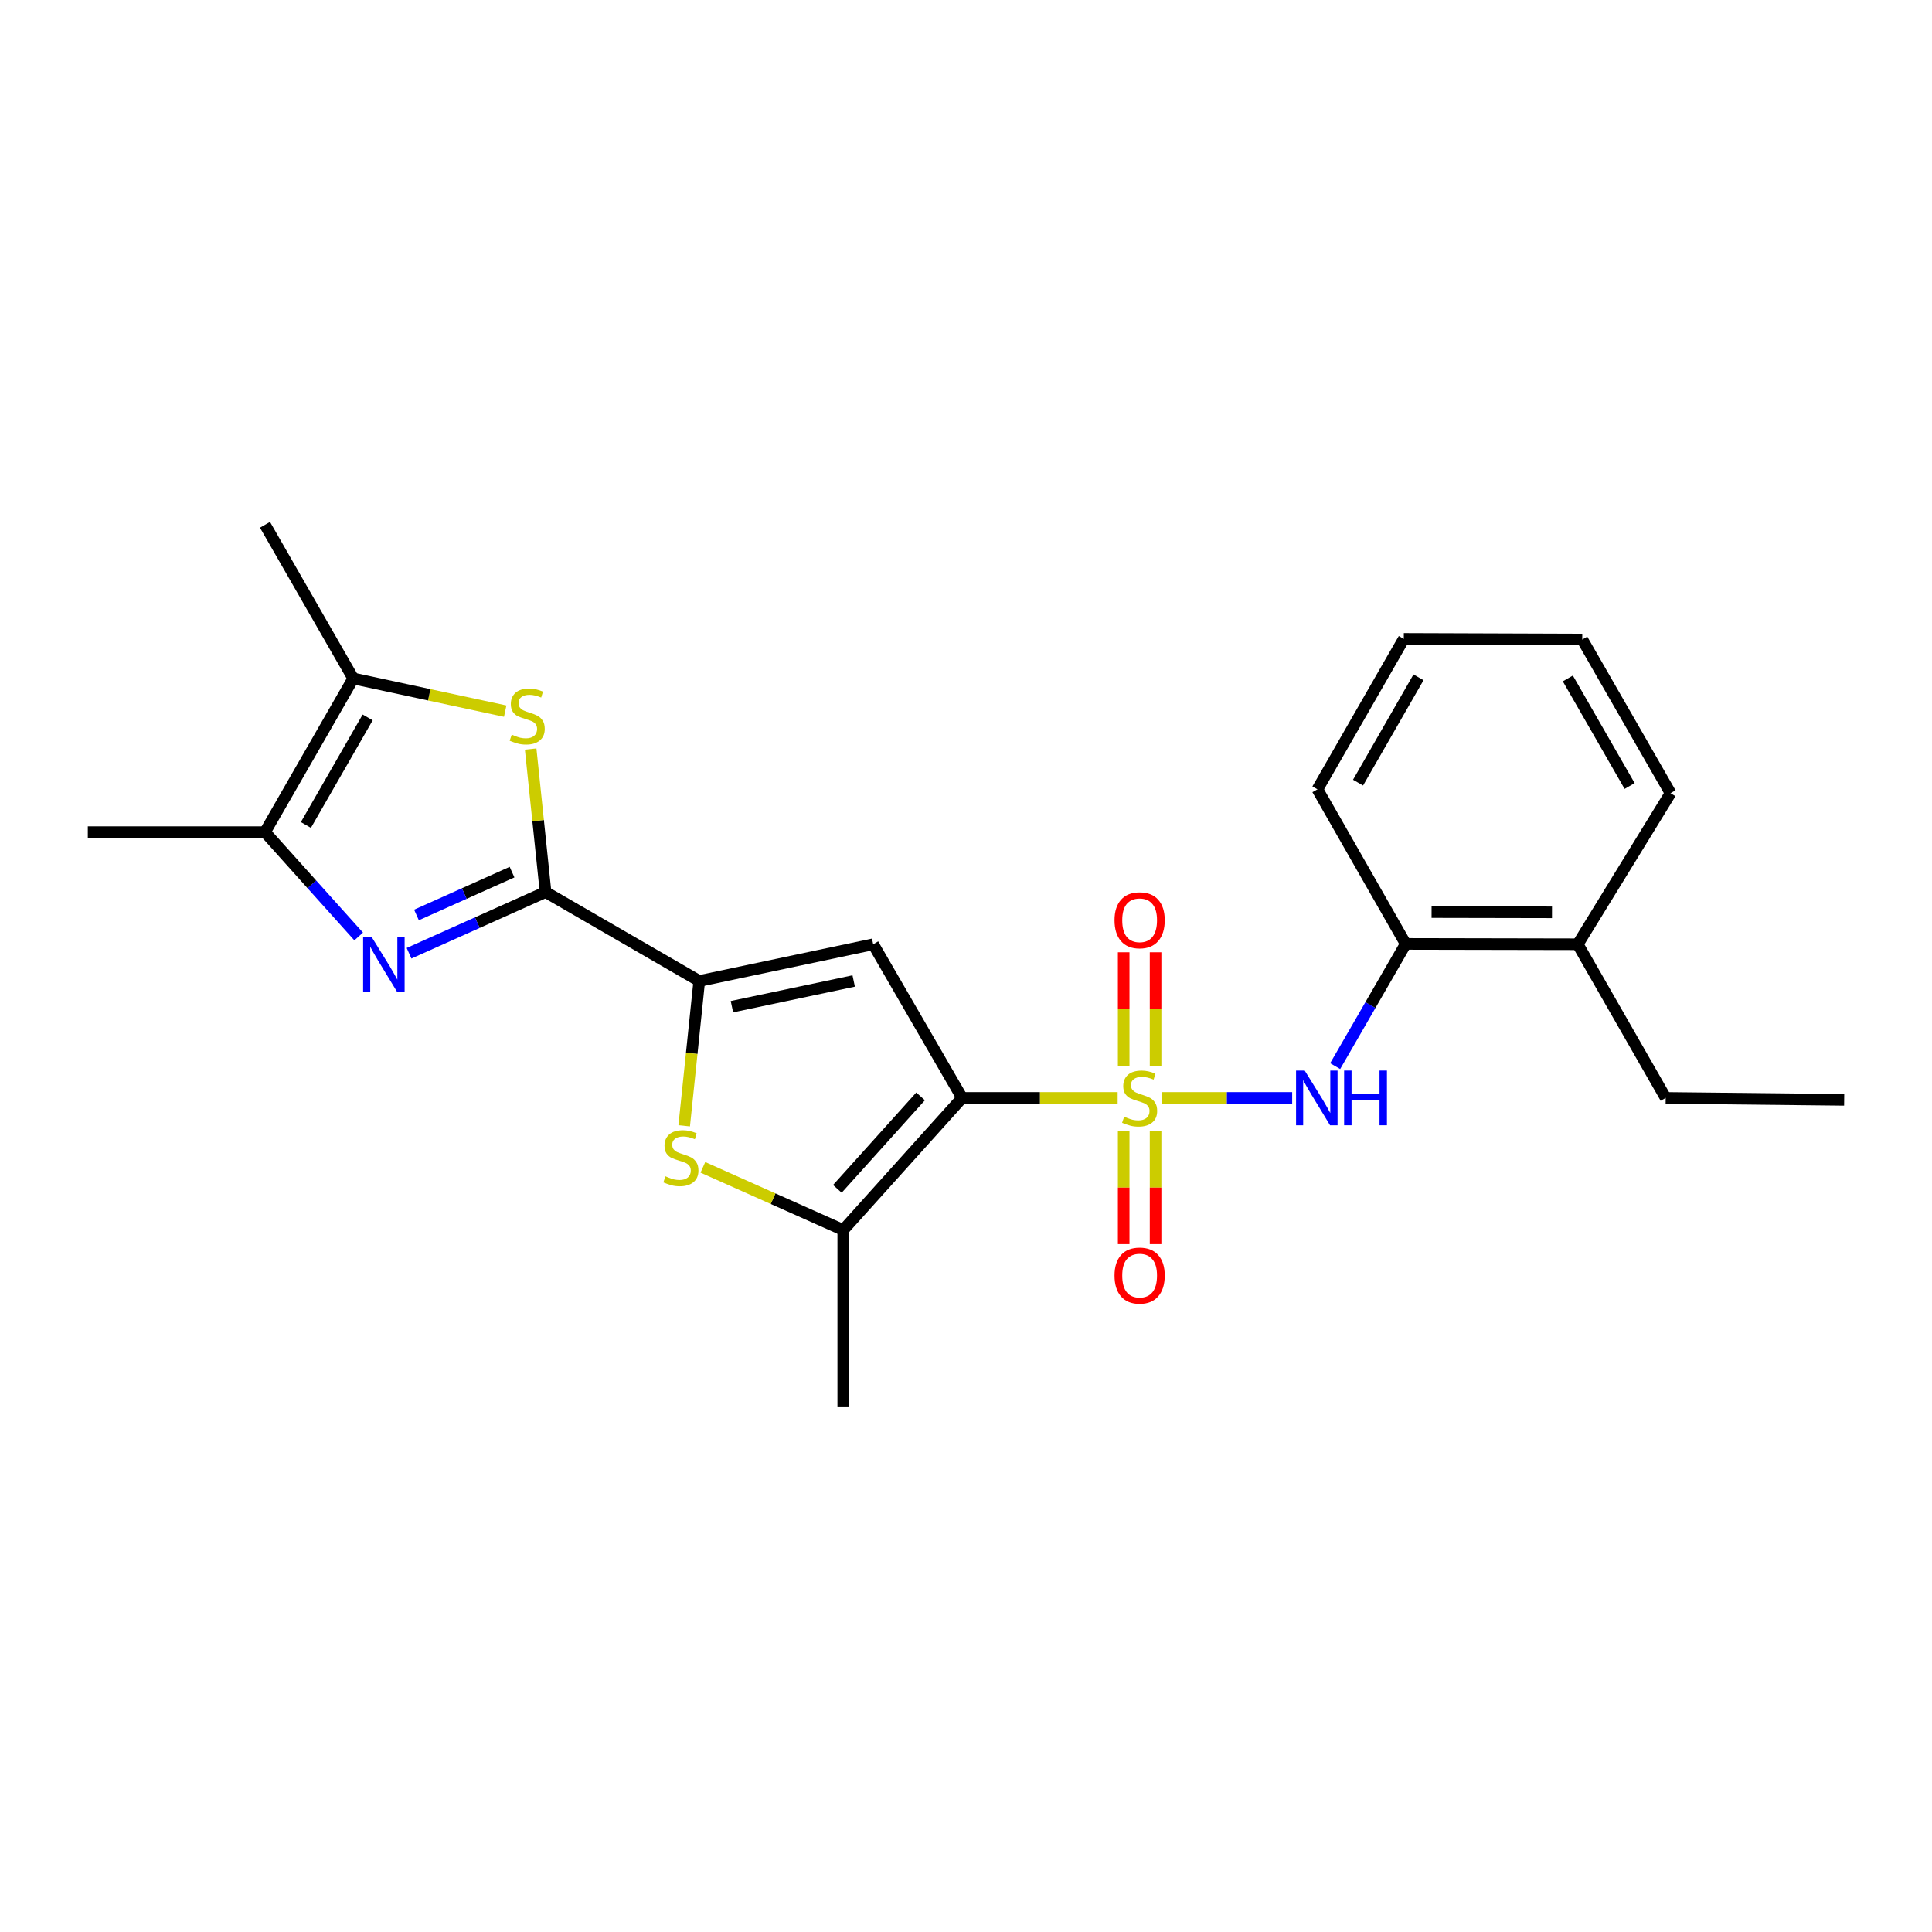 <?xml version='1.0' encoding='iso-8859-1'?>
<svg version='1.1' baseProfile='full'
              xmlns='http://www.w3.org/2000/svg'
                      xmlns:rdkit='http://www.rdkit.org/xml'
                      xmlns:xlink='http://www.w3.org/1999/xlink'
                  xml:space='preserve'
width='1000px' height='1000px' viewBox='0 0 1000 1000'>
<!-- END OF HEADER -->
<rect style='opacity:1.0;fill:#FFFFFF;stroke:none' width='1000' height='1000' x='0' y='0'> </rect>
<path class='bond-0' d='M 578.496,568.28 L 538.248,568.28' style='fill:none;fill-rule:evenodd;stroke:#CCCC00;stroke-width:6px;stroke-linecap:butt;stroke-linejoin:miter;stroke-opacity:1' />
<path class='bond-0' d='M 538.248,568.28 L 498,568.28' style='fill:none;fill-rule:evenodd;stroke:#000000;stroke-width:6px;stroke-linecap:butt;stroke-linejoin:miter;stroke-opacity:1' />
<path class='bond-8' d='M 601.245,568.28 L 635.038,568.28' style='fill:none;fill-rule:evenodd;stroke:#CCCC00;stroke-width:6px;stroke-linecap:butt;stroke-linejoin:miter;stroke-opacity:1' />
<path class='bond-8' d='M 635.038,568.28 L 668.831,568.28' style='fill:none;fill-rule:evenodd;stroke:#0000FF;stroke-width:6px;stroke-linecap:butt;stroke-linejoin:miter;stroke-opacity:1' />
<path class='bond-11' d='M 598.128,551.86 L 598.128,522.381' style='fill:none;fill-rule:evenodd;stroke:#CCCC00;stroke-width:6px;stroke-linecap:butt;stroke-linejoin:miter;stroke-opacity:1' />
<path class='bond-11' d='M 598.128,522.381 L 598.128,492.902' style='fill:none;fill-rule:evenodd;stroke:#FF0000;stroke-width:6px;stroke-linecap:butt;stroke-linejoin:miter;stroke-opacity:1' />
<path class='bond-11' d='M 581.617,551.86 L 581.617,522.381' style='fill:none;fill-rule:evenodd;stroke:#CCCC00;stroke-width:6px;stroke-linecap:butt;stroke-linejoin:miter;stroke-opacity:1' />
<path class='bond-11' d='M 581.617,522.381 L 581.617,492.902' style='fill:none;fill-rule:evenodd;stroke:#FF0000;stroke-width:6px;stroke-linecap:butt;stroke-linejoin:miter;stroke-opacity:1' />
<path class='bond-12' d='M 581.617,585.457 L 581.617,614.711' style='fill:none;fill-rule:evenodd;stroke:#CCCC00;stroke-width:6px;stroke-linecap:butt;stroke-linejoin:miter;stroke-opacity:1' />
<path class='bond-12' d='M 581.617,614.711 L 581.617,643.965' style='fill:none;fill-rule:evenodd;stroke:#FF0000;stroke-width:6px;stroke-linecap:butt;stroke-linejoin:miter;stroke-opacity:1' />
<path class='bond-12' d='M 598.128,585.457 L 598.128,614.711' style='fill:none;fill-rule:evenodd;stroke:#CCCC00;stroke-width:6px;stroke-linecap:butt;stroke-linejoin:miter;stroke-opacity:1' />
<path class='bond-12' d='M 598.128,614.711 L 598.128,643.965' style='fill:none;fill-rule:evenodd;stroke:#FF0000;stroke-width:6px;stroke-linecap:butt;stroke-linejoin:miter;stroke-opacity:1' />
<path class='bond-2' d='M 498,568.28 L 451.963,488.754' style='fill:none;fill-rule:evenodd;stroke:#000000;stroke-width:6px;stroke-linecap:butt;stroke-linejoin:miter;stroke-opacity:1' />
<path class='bond-5' d='M 498,568.28 L 436.462,636.653' style='fill:none;fill-rule:evenodd;stroke:#000000;stroke-width:6px;stroke-linecap:butt;stroke-linejoin:miter;stroke-opacity:1' />
<path class='bond-5' d='M 476.498,567.491 L 433.421,615.351' style='fill:none;fill-rule:evenodd;stroke:#000000;stroke-width:6px;stroke-linecap:butt;stroke-linejoin:miter;stroke-opacity:1' />
<path class='bond-1' d='M 282.381,461.732 L 361.935,507.76' style='fill:none;fill-rule:evenodd;stroke:#000000;stroke-width:6px;stroke-linecap:butt;stroke-linejoin:miter;stroke-opacity:1' />
<path class='bond-4' d='M 282.381,461.732 L 247.053,477.569' style='fill:none;fill-rule:evenodd;stroke:#000000;stroke-width:6px;stroke-linecap:butt;stroke-linejoin:miter;stroke-opacity:1' />
<path class='bond-4' d='M 247.053,477.569 L 211.724,493.406' style='fill:none;fill-rule:evenodd;stroke:#0000FF;stroke-width:6px;stroke-linecap:butt;stroke-linejoin:miter;stroke-opacity:1' />
<path class='bond-4' d='M 265.029,451.417 L 240.299,462.503' style='fill:none;fill-rule:evenodd;stroke:#000000;stroke-width:6px;stroke-linecap:butt;stroke-linejoin:miter;stroke-opacity:1' />
<path class='bond-4' d='M 240.299,462.503 L 215.569,473.589' style='fill:none;fill-rule:evenodd;stroke:#0000FF;stroke-width:6px;stroke-linecap:butt;stroke-linejoin:miter;stroke-opacity:1' />
<path class='bond-7' d='M 282.381,461.732 L 278.525,424.717' style='fill:none;fill-rule:evenodd;stroke:#000000;stroke-width:6px;stroke-linecap:butt;stroke-linejoin:miter;stroke-opacity:1' />
<path class='bond-7' d='M 278.525,424.717 L 274.668,387.702' style='fill:none;fill-rule:evenodd;stroke:#CCCC00;stroke-width:6px;stroke-linecap:butt;stroke-linejoin:miter;stroke-opacity:1' />
<path class='bond-3' d='M 451.963,488.754 L 361.935,507.76' style='fill:none;fill-rule:evenodd;stroke:#000000;stroke-width:6px;stroke-linecap:butt;stroke-linejoin:miter;stroke-opacity:1' />
<path class='bond-3' d='M 441.869,507.76 L 378.849,521.064' style='fill:none;fill-rule:evenodd;stroke:#000000;stroke-width:6px;stroke-linecap:butt;stroke-linejoin:miter;stroke-opacity:1' />
<path class='bond-24' d='M 361.935,507.76 L 358.037,545.24' style='fill:none;fill-rule:evenodd;stroke:#000000;stroke-width:6px;stroke-linecap:butt;stroke-linejoin:miter;stroke-opacity:1' />
<path class='bond-24' d='M 358.037,545.24 L 354.139,582.72' style='fill:none;fill-rule:evenodd;stroke:#CCCC00;stroke-width:6px;stroke-linecap:butt;stroke-linejoin:miter;stroke-opacity:1' />
<path class='bond-9' d='M 185.649,484.722 L 161.405,457.721' style='fill:none;fill-rule:evenodd;stroke:#0000FF;stroke-width:6px;stroke-linecap:butt;stroke-linejoin:miter;stroke-opacity:1' />
<path class='bond-9' d='M 161.405,457.721 L 137.162,430.72' style='fill:none;fill-rule:evenodd;stroke:#000000;stroke-width:6px;stroke-linecap:butt;stroke-linejoin:miter;stroke-opacity:1' />
<path class='bond-6' d='M 436.462,636.653 L 400.137,620.435' style='fill:none;fill-rule:evenodd;stroke:#000000;stroke-width:6px;stroke-linecap:butt;stroke-linejoin:miter;stroke-opacity:1' />
<path class='bond-6' d='M 400.137,620.435 L 363.813,604.218' style='fill:none;fill-rule:evenodd;stroke:#CCCC00;stroke-width:6px;stroke-linecap:butt;stroke-linejoin:miter;stroke-opacity:1' />
<path class='bond-15' d='M 436.462,636.653 L 436.462,728.369' style='fill:none;fill-rule:evenodd;stroke:#000000;stroke-width:6px;stroke-linecap:butt;stroke-linejoin:miter;stroke-opacity:1' />
<path class='bond-10' d='M 261.496,368.083 L 222.169,359.629' style='fill:none;fill-rule:evenodd;stroke:#CCCC00;stroke-width:6px;stroke-linecap:butt;stroke-linejoin:miter;stroke-opacity:1' />
<path class='bond-10' d='M 222.169,359.629 L 182.841,351.175' style='fill:none;fill-rule:evenodd;stroke:#000000;stroke-width:6px;stroke-linecap:butt;stroke-linejoin:miter;stroke-opacity:1' />
<path class='bond-13' d='M 691.084,551.82 L 709.341,520.2' style='fill:none;fill-rule:evenodd;stroke:#0000FF;stroke-width:6px;stroke-linecap:butt;stroke-linejoin:miter;stroke-opacity:1' />
<path class='bond-13' d='M 709.341,520.2 L 727.598,488.58' style='fill:none;fill-rule:evenodd;stroke:#000000;stroke-width:6px;stroke-linecap:butt;stroke-linejoin:miter;stroke-opacity:1' />
<path class='bond-16' d='M 137.162,430.72 L 45.455,430.72' style='fill:none;fill-rule:evenodd;stroke:#000000;stroke-width:6px;stroke-linecap:butt;stroke-linejoin:miter;stroke-opacity:1' />
<path class='bond-26' d='M 137.162,430.72 L 182.841,351.175' style='fill:none;fill-rule:evenodd;stroke:#000000;stroke-width:6px;stroke-linecap:butt;stroke-linejoin:miter;stroke-opacity:1' />
<path class='bond-26' d='M 158.331,427.01 L 190.307,371.329' style='fill:none;fill-rule:evenodd;stroke:#000000;stroke-width:6px;stroke-linecap:butt;stroke-linejoin:miter;stroke-opacity:1' />
<path class='bond-17' d='M 182.841,351.175 L 137.162,271.631' style='fill:none;fill-rule:evenodd;stroke:#000000;stroke-width:6px;stroke-linecap:butt;stroke-linejoin:miter;stroke-opacity:1' />
<path class='bond-14' d='M 727.598,488.58 L 816.636,488.754' style='fill:none;fill-rule:evenodd;stroke:#000000;stroke-width:6px;stroke-linecap:butt;stroke-linejoin:miter;stroke-opacity:1' />
<path class='bond-14' d='M 740.986,472.096 L 803.313,472.218' style='fill:none;fill-rule:evenodd;stroke:#000000;stroke-width:6px;stroke-linecap:butt;stroke-linejoin:miter;stroke-opacity:1' />
<path class='bond-18' d='M 727.598,488.58 L 681.901,408.55' style='fill:none;fill-rule:evenodd;stroke:#000000;stroke-width:6px;stroke-linecap:butt;stroke-linejoin:miter;stroke-opacity:1' />
<path class='bond-19' d='M 816.636,488.754 L 862.16,568.28' style='fill:none;fill-rule:evenodd;stroke:#000000;stroke-width:6px;stroke-linecap:butt;stroke-linejoin:miter;stroke-opacity:1' />
<path class='bond-20' d='M 816.636,488.754 L 864.664,410.549' style='fill:none;fill-rule:evenodd;stroke:#000000;stroke-width:6px;stroke-linecap:butt;stroke-linejoin:miter;stroke-opacity:1' />
<path class='bond-22' d='M 681.901,408.55 L 726.608,330.684' style='fill:none;fill-rule:evenodd;stroke:#000000;stroke-width:6px;stroke-linecap:butt;stroke-linejoin:miter;stroke-opacity:1' />
<path class='bond-22' d='M 702.925,405.091 L 734.22,350.585' style='fill:none;fill-rule:evenodd;stroke:#000000;stroke-width:6px;stroke-linecap:butt;stroke-linejoin:miter;stroke-opacity:1' />
<path class='bond-21' d='M 862.16,568.28 L 954.545,569.28' style='fill:none;fill-rule:evenodd;stroke:#000000;stroke-width:6px;stroke-linecap:butt;stroke-linejoin:miter;stroke-opacity:1' />
<path class='bond-25' d='M 864.664,410.549 L 818.975,331.005' style='fill:none;fill-rule:evenodd;stroke:#000000;stroke-width:6px;stroke-linecap:butt;stroke-linejoin:miter;stroke-opacity:1' />
<path class='bond-25' d='M 843.493,406.841 L 811.512,351.16' style='fill:none;fill-rule:evenodd;stroke:#000000;stroke-width:6px;stroke-linecap:butt;stroke-linejoin:miter;stroke-opacity:1' />
<path class='bond-23' d='M 726.608,330.684 L 818.975,331.005' style='fill:none;fill-rule:evenodd;stroke:#000000;stroke-width:6px;stroke-linecap:butt;stroke-linejoin:miter;stroke-opacity:1' />
<path  class='atom-0' d='M 581.873 578
Q 582.193 578.12, 583.513 578.68
Q 584.833 579.24, 586.273 579.6
Q 587.753 579.92, 589.193 579.92
Q 591.873 579.92, 593.433 578.64
Q 594.993 577.32, 594.993 575.04
Q 594.993 573.48, 594.193 572.52
Q 593.433 571.56, 592.233 571.04
Q 591.033 570.52, 589.033 569.92
Q 586.513 569.16, 584.993 568.44
Q 583.513 567.72, 582.433 566.2
Q 581.393 564.68, 581.393 562.12
Q 581.393 558.56, 583.793 556.36
Q 586.233 554.16, 591.033 554.16
Q 594.313 554.16, 598.033 555.72
L 597.113 558.8
Q 593.713 557.4, 591.153 557.4
Q 588.393 557.4, 586.873 558.56
Q 585.353 559.68, 585.393 561.64
Q 585.393 563.16, 586.153 564.08
Q 586.953 565, 588.073 565.52
Q 589.233 566.04, 591.153 566.64
Q 593.713 567.44, 595.233 568.24
Q 596.753 569.04, 597.833 570.68
Q 598.953 572.28, 598.953 575.04
Q 598.953 578.96, 596.313 581.08
Q 593.713 583.16, 589.353 583.16
Q 586.833 583.16, 584.913 582.6
Q 583.033 582.08, 580.793 581.16
L 581.873 578
' fill='#CCCC00'/>
<path  class='atom-5' d='M 192.431 485.088
L 201.711 500.088
Q 202.631 501.568, 204.111 504.248
Q 205.591 506.928, 205.671 507.088
L 205.671 485.088
L 209.431 485.088
L 209.431 513.408
L 205.551 513.408
L 195.591 497.008
Q 194.431 495.088, 193.191 492.888
Q 191.991 490.688, 191.631 490.008
L 191.631 513.408
L 187.951 513.408
L 187.951 485.088
L 192.431 485.088
' fill='#0000FF'/>
<path  class='atom-7' d='M 344.432 608.857
Q 344.752 608.977, 346.072 609.537
Q 347.392 610.097, 348.832 610.457
Q 350.312 610.777, 351.752 610.777
Q 354.432 610.777, 355.992 609.497
Q 357.552 608.177, 357.552 605.897
Q 357.552 604.337, 356.752 603.377
Q 355.992 602.417, 354.792 601.897
Q 353.592 601.377, 351.592 600.777
Q 349.072 600.017, 347.552 599.297
Q 346.072 598.577, 344.992 597.057
Q 343.952 595.537, 343.952 592.977
Q 343.952 589.417, 346.352 587.217
Q 348.792 585.017, 353.592 585.017
Q 356.872 585.017, 360.592 586.577
L 359.672 589.657
Q 356.272 588.257, 353.712 588.257
Q 350.952 588.257, 349.432 589.417
Q 347.912 590.537, 347.952 592.497
Q 347.952 594.017, 348.712 594.937
Q 349.512 595.857, 350.632 596.377
Q 351.792 596.897, 353.712 597.497
Q 356.272 598.297, 357.792 599.097
Q 359.312 599.897, 360.392 601.537
Q 361.512 603.137, 361.512 605.897
Q 361.512 609.817, 358.872 611.937
Q 356.272 614.017, 351.912 614.017
Q 349.392 614.017, 347.472 613.457
Q 345.592 612.937, 343.352 612.017
L 344.432 608.857
' fill='#CCCC00'/>
<path  class='atom-8' d='M 264.879 380.25
Q 265.199 380.37, 266.519 380.93
Q 267.839 381.49, 269.279 381.85
Q 270.759 382.17, 272.199 382.17
Q 274.879 382.17, 276.439 380.89
Q 277.999 379.57, 277.999 377.29
Q 277.999 375.73, 277.199 374.77
Q 276.439 373.81, 275.239 373.29
Q 274.039 372.77, 272.039 372.17
Q 269.519 371.41, 267.999 370.69
Q 266.519 369.97, 265.439 368.45
Q 264.399 366.93, 264.399 364.37
Q 264.399 360.81, 266.799 358.61
Q 269.239 356.41, 274.039 356.41
Q 277.319 356.41, 281.039 357.97
L 280.119 361.05
Q 276.719 359.65, 274.159 359.65
Q 271.399 359.65, 269.879 360.81
Q 268.359 361.93, 268.399 363.89
Q 268.399 365.41, 269.159 366.33
Q 269.959 367.25, 271.079 367.77
Q 272.239 368.29, 274.159 368.89
Q 276.719 369.69, 278.239 370.49
Q 279.759 371.29, 280.839 372.93
Q 281.959 374.53, 281.959 377.29
Q 281.959 381.21, 279.319 383.33
Q 276.719 385.41, 272.359 385.41
Q 269.839 385.41, 267.919 384.85
Q 266.039 384.33, 263.799 383.41
L 264.879 380.25
' fill='#CCCC00'/>
<path  class='atom-9' d='M 675.32 554.12
L 684.6 569.12
Q 685.52 570.6, 687 573.28
Q 688.48 575.96, 688.56 576.12
L 688.56 554.12
L 692.32 554.12
L 692.32 582.44
L 688.44 582.44
L 678.48 566.04
Q 677.32 564.12, 676.08 561.92
Q 674.88 559.72, 674.52 559.04
L 674.52 582.44
L 670.84 582.44
L 670.84 554.12
L 675.32 554.12
' fill='#0000FF'/>
<path  class='atom-9' d='M 695.72 554.12
L 699.56 554.12
L 699.56 566.16
L 714.04 566.16
L 714.04 554.12
L 717.88 554.12
L 717.88 582.44
L 714.04 582.44
L 714.04 569.36
L 699.56 569.36
L 699.56 582.44
L 695.72 582.44
L 695.72 554.12
' fill='#0000FF'/>
<path  class='atom-12' d='M 576.873 476.332
Q 576.873 469.532, 580.233 465.732
Q 583.593 461.932, 589.873 461.932
Q 596.153 461.932, 599.513 465.732
Q 602.873 469.532, 602.873 476.332
Q 602.873 483.212, 599.473 487.132
Q 596.073 491.012, 589.873 491.012
Q 583.633 491.012, 580.233 487.132
Q 576.873 483.252, 576.873 476.332
M 589.873 487.812
Q 594.193 487.812, 596.513 484.932
Q 598.873 482.012, 598.873 476.332
Q 598.873 470.772, 596.513 467.972
Q 594.193 465.132, 589.873 465.132
Q 585.553 465.132, 583.193 467.932
Q 580.873 470.732, 580.873 476.332
Q 580.873 482.052, 583.193 484.932
Q 585.553 487.812, 589.873 487.812
' fill='#FF0000'/>
<path  class='atom-13' d='M 576.873 660.233
Q 576.873 653.433, 580.233 649.633
Q 583.593 645.833, 589.873 645.833
Q 596.153 645.833, 599.513 649.633
Q 602.873 653.433, 602.873 660.233
Q 602.873 667.113, 599.473 671.033
Q 596.073 674.913, 589.873 674.913
Q 583.633 674.913, 580.233 671.033
Q 576.873 667.153, 576.873 660.233
M 589.873 671.713
Q 594.193 671.713, 596.513 668.833
Q 598.873 665.913, 598.873 660.233
Q 598.873 654.673, 596.513 651.873
Q 594.193 649.033, 589.873 649.033
Q 585.553 649.033, 583.193 651.833
Q 580.873 654.633, 580.873 660.233
Q 580.873 665.953, 583.193 668.833
Q 585.553 671.713, 589.873 671.713
' fill='#FF0000'/>
</svg>
